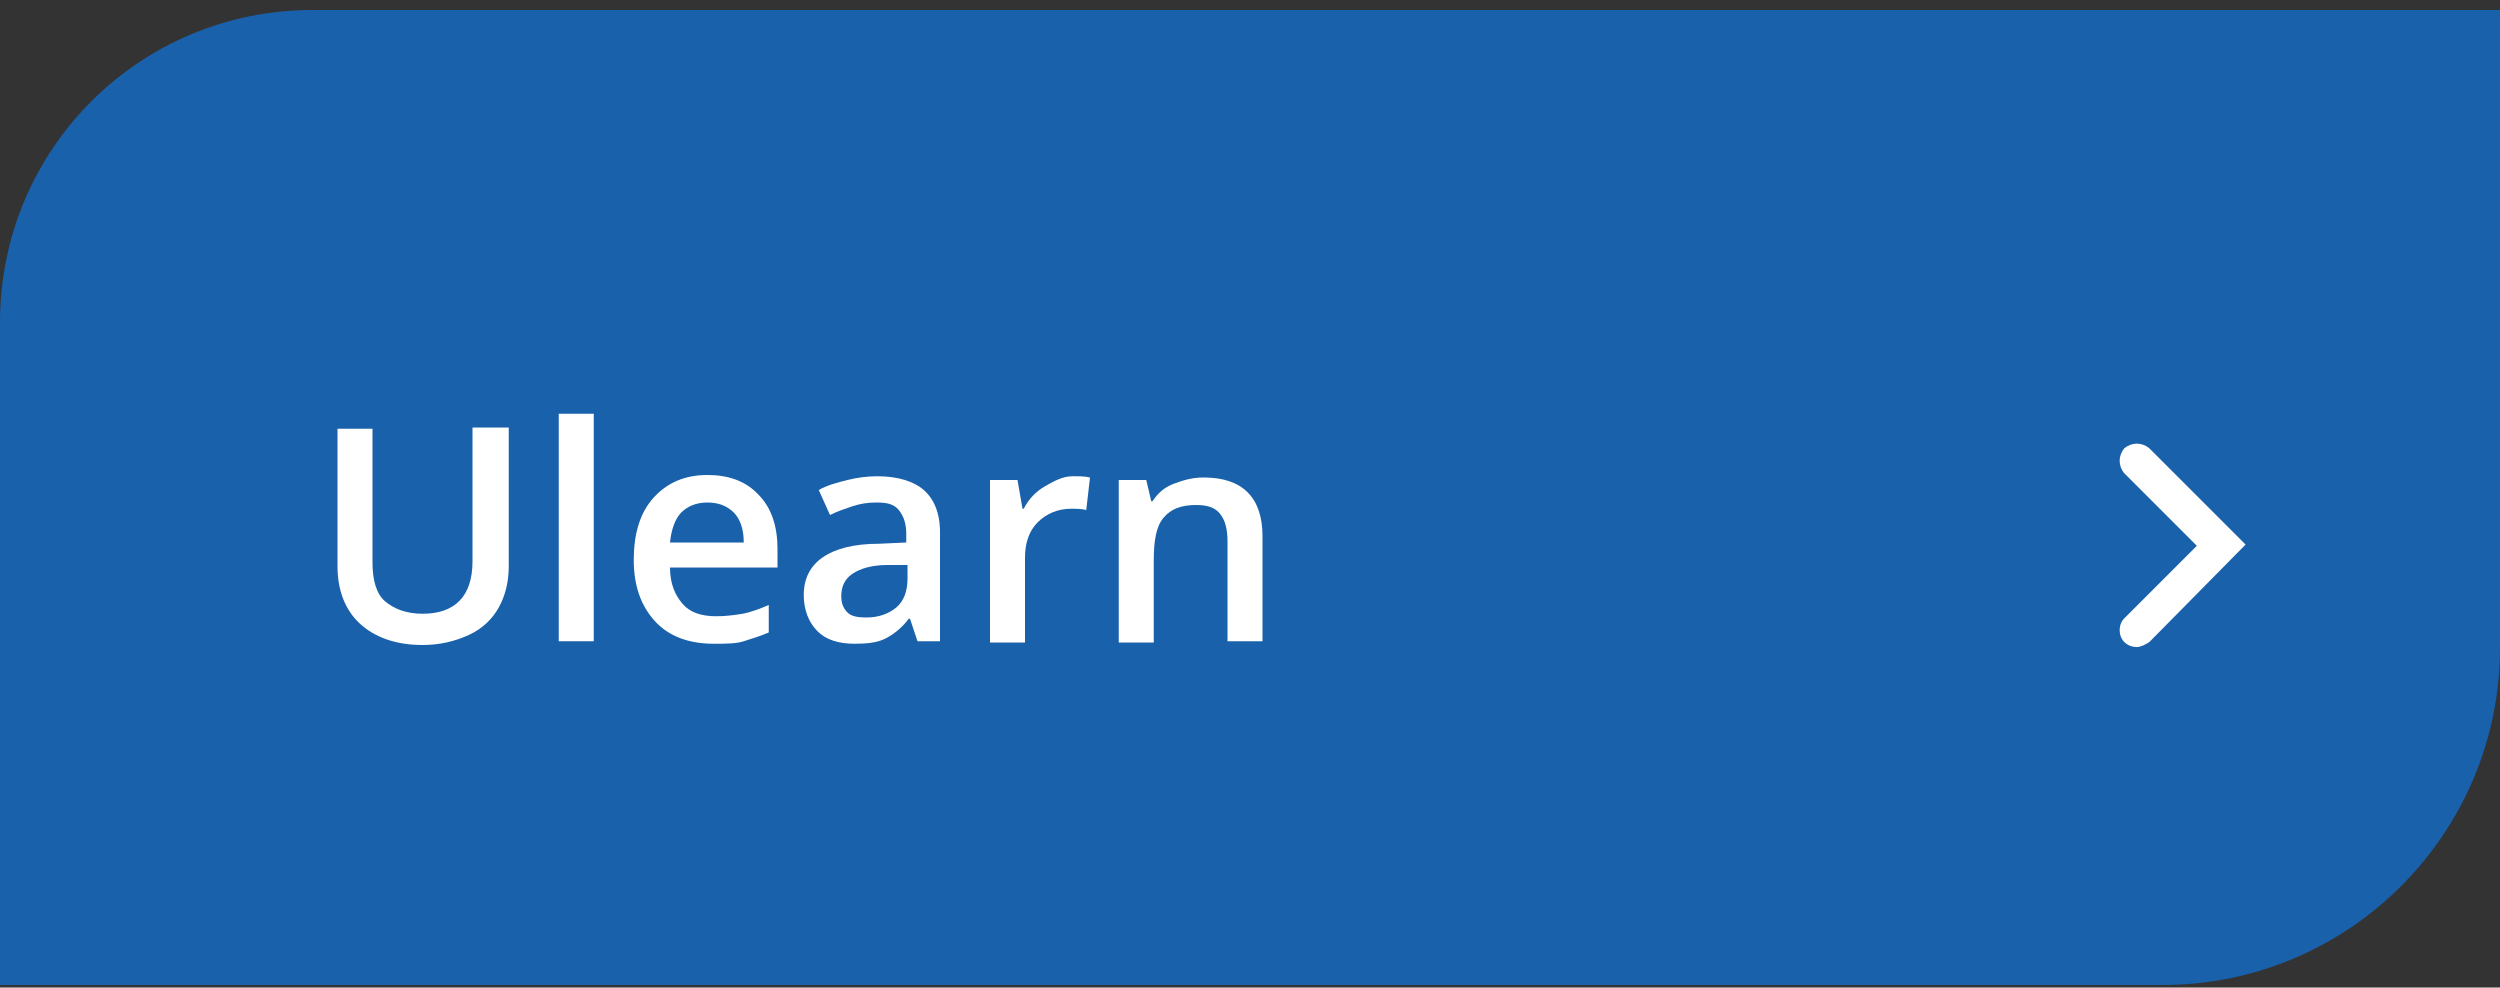 <?xml version="1.0" encoding="utf-8"?>
<!-- Generator: Adobe Illustrator 24.2.3, SVG Export Plug-In . SVG Version: 6.00 Build 0)  -->
<svg version="1.1" id="Laag_1" xmlns="http://www.w3.org/2000/svg" xmlns:xlink="http://www.w3.org/1999/xlink" x="0px" y="0px"
	 viewBox="0 0 200 79" style="enable-background:new 0 0 200 79;" xml:space="preserve">
<rect x="0" y="0" width="200" height="79" fill="#333333" stroke="none"/>
<style type="text/css">
	.st0{fill-rule:evenodd;clip-rule:evenodd;fill:#1961AB;}
	.st1{enable-background:new    ;}
	.st2{fill:#FFFFFF;}
</style>
<g id="Page-1">
	<g id="Overzicht-alle-voordelen-def" transform="translate(-149, -2385)">
		<g id="Group-Copy-8" transform="translate(149, 2385)">
			<path id="Rectangle-Copy-8" class="st0" d="M25,0.8h175l0,0v51c0,14.9-12.1,27-27,27H0l0,0v-53C0,11.9,11.2,0.8,25,0.8z"/>
			<g class="st1">
				<path class="st2" d="M40.7,34.2v11.1c0,1.3-0.3,2.4-0.8,3.3s-1.3,1.7-2.4,2.2s-2.3,0.8-3.7,0.8c-2.1,0-3.8-0.6-5-1.7
					s-1.8-2.7-1.8-4.6v-11h2.8V45c0,1.4,0.3,2.5,1,3.1s1.7,1,3,1c2.6,0,4-1.4,4-4.2V34.2H40.7z"/>
				<path class="st2" d="M47.5,51.3h-2.8V33.1h2.8V51.3z"/>
				<path class="st2" d="M57.1,51.5c-2,0-3.6-0.6-4.7-1.8s-1.7-2.8-1.7-4.9c0-2.1,0.5-3.8,1.6-5c1.1-1.2,2.5-1.8,4.3-1.8
					c1.7,0,3.1,0.5,4.1,1.6c1,1,1.5,2.5,1.5,4.3v1.5h-8.6c0,1.3,0.4,2.2,1,2.9s1.5,1,2.7,1c0.8,0,1.5-0.1,2.1-0.2s1.4-0.4,2.1-0.7
					v2.2c-0.7,0.3-1.4,0.5-2,0.7S58,51.5,57.1,51.5z M56.6,40.2c-0.9,0-1.6,0.3-2.1,0.8s-0.8,1.4-0.9,2.4h5.9c0-1.1-0.3-1.9-0.8-2.4
					S57.5,40.2,56.6,40.2z"/>
				<path class="st2" d="M73.4,51.3l-0.6-1.8h-0.1c-0.6,0.8-1.3,1.3-1.9,1.6s-1.4,0.4-2.4,0.4c-1.3,0-2.3-0.3-3-1s-1.1-1.7-1.1-2.9
					c0-1.3,0.5-2.3,1.5-3s2.5-1.1,4.5-1.1l2.2-0.1v-0.7c0-0.8-0.2-1.4-0.6-1.9s-1-0.6-1.8-0.6c-0.7,0-1.3,0.1-1.9,0.3
					s-1.2,0.4-1.8,0.7l-0.9-2c0.7-0.4,1.5-0.6,2.3-0.8s1.6-0.3,2.4-0.3c1.6,0,2.9,0.4,3.7,1.1s1.3,1.8,1.3,3.4v8.7H73.4z M69.3,49.4
					c1,0,1.8-0.3,2.4-0.8s0.9-1.3,0.9-2.3v-1.1L71,45.2c-1.3,0-2.2,0.3-2.8,0.7s-0.9,1-0.9,1.8c0,0.6,0.2,1,0.5,1.3
					S68.6,49.4,69.3,49.4z"/>
				<path class="st2" d="M85.8,38.1c0.6,0,1,0,1.4,0.1l-0.3,2.6c-0.4-0.1-0.8-0.1-1.2-0.1c-1.1,0-2,0.4-2.7,1.1s-1,1.7-1,2.8v6.8
					h-2.8v-13h2.2l0.4,2.3h0.1c0.4-0.8,1-1.4,1.7-1.8S85,38.1,85.8,38.1z"/>
				<path class="st2" d="M101,51.3h-2.8v-8c0-1-0.2-1.7-0.6-2.2s-1-0.7-1.9-0.7c-1.2,0-2,0.3-2.6,1s-0.8,1.8-0.8,3.5v6.5h-2.8v-13
					h2.2l0.4,1.7h0.1c0.4-0.6,0.9-1.1,1.7-1.4s1.5-0.5,2.4-0.5c3.1,0,4.7,1.6,4.7,4.7V51.3z"/>
			</g>
			<g id="Group" transform="translate(170.946, 36.865)">
				<g id="Icons_x2F_Chevron_x2F_Right_x2F_chevron-right-white-btn-Copy">
					<g id="Path-4">
						<path class="st2" d="M0,14.9c-0.3,0-0.7-0.1-1-0.4c-0.5-0.5-0.5-1.4,0-1.9l5.8-5.8L-1,1C-1.5,0.4-1.5-0.4-1-1
							C-0.4-1.5,0.4-1.5,1-1l7.7,7.7L1,14.5C0.7,14.7,0.3,14.9,0,14.9z"/>
					</g>
				</g>
			</g>
		</g>
	</g>
</g>
</svg>
